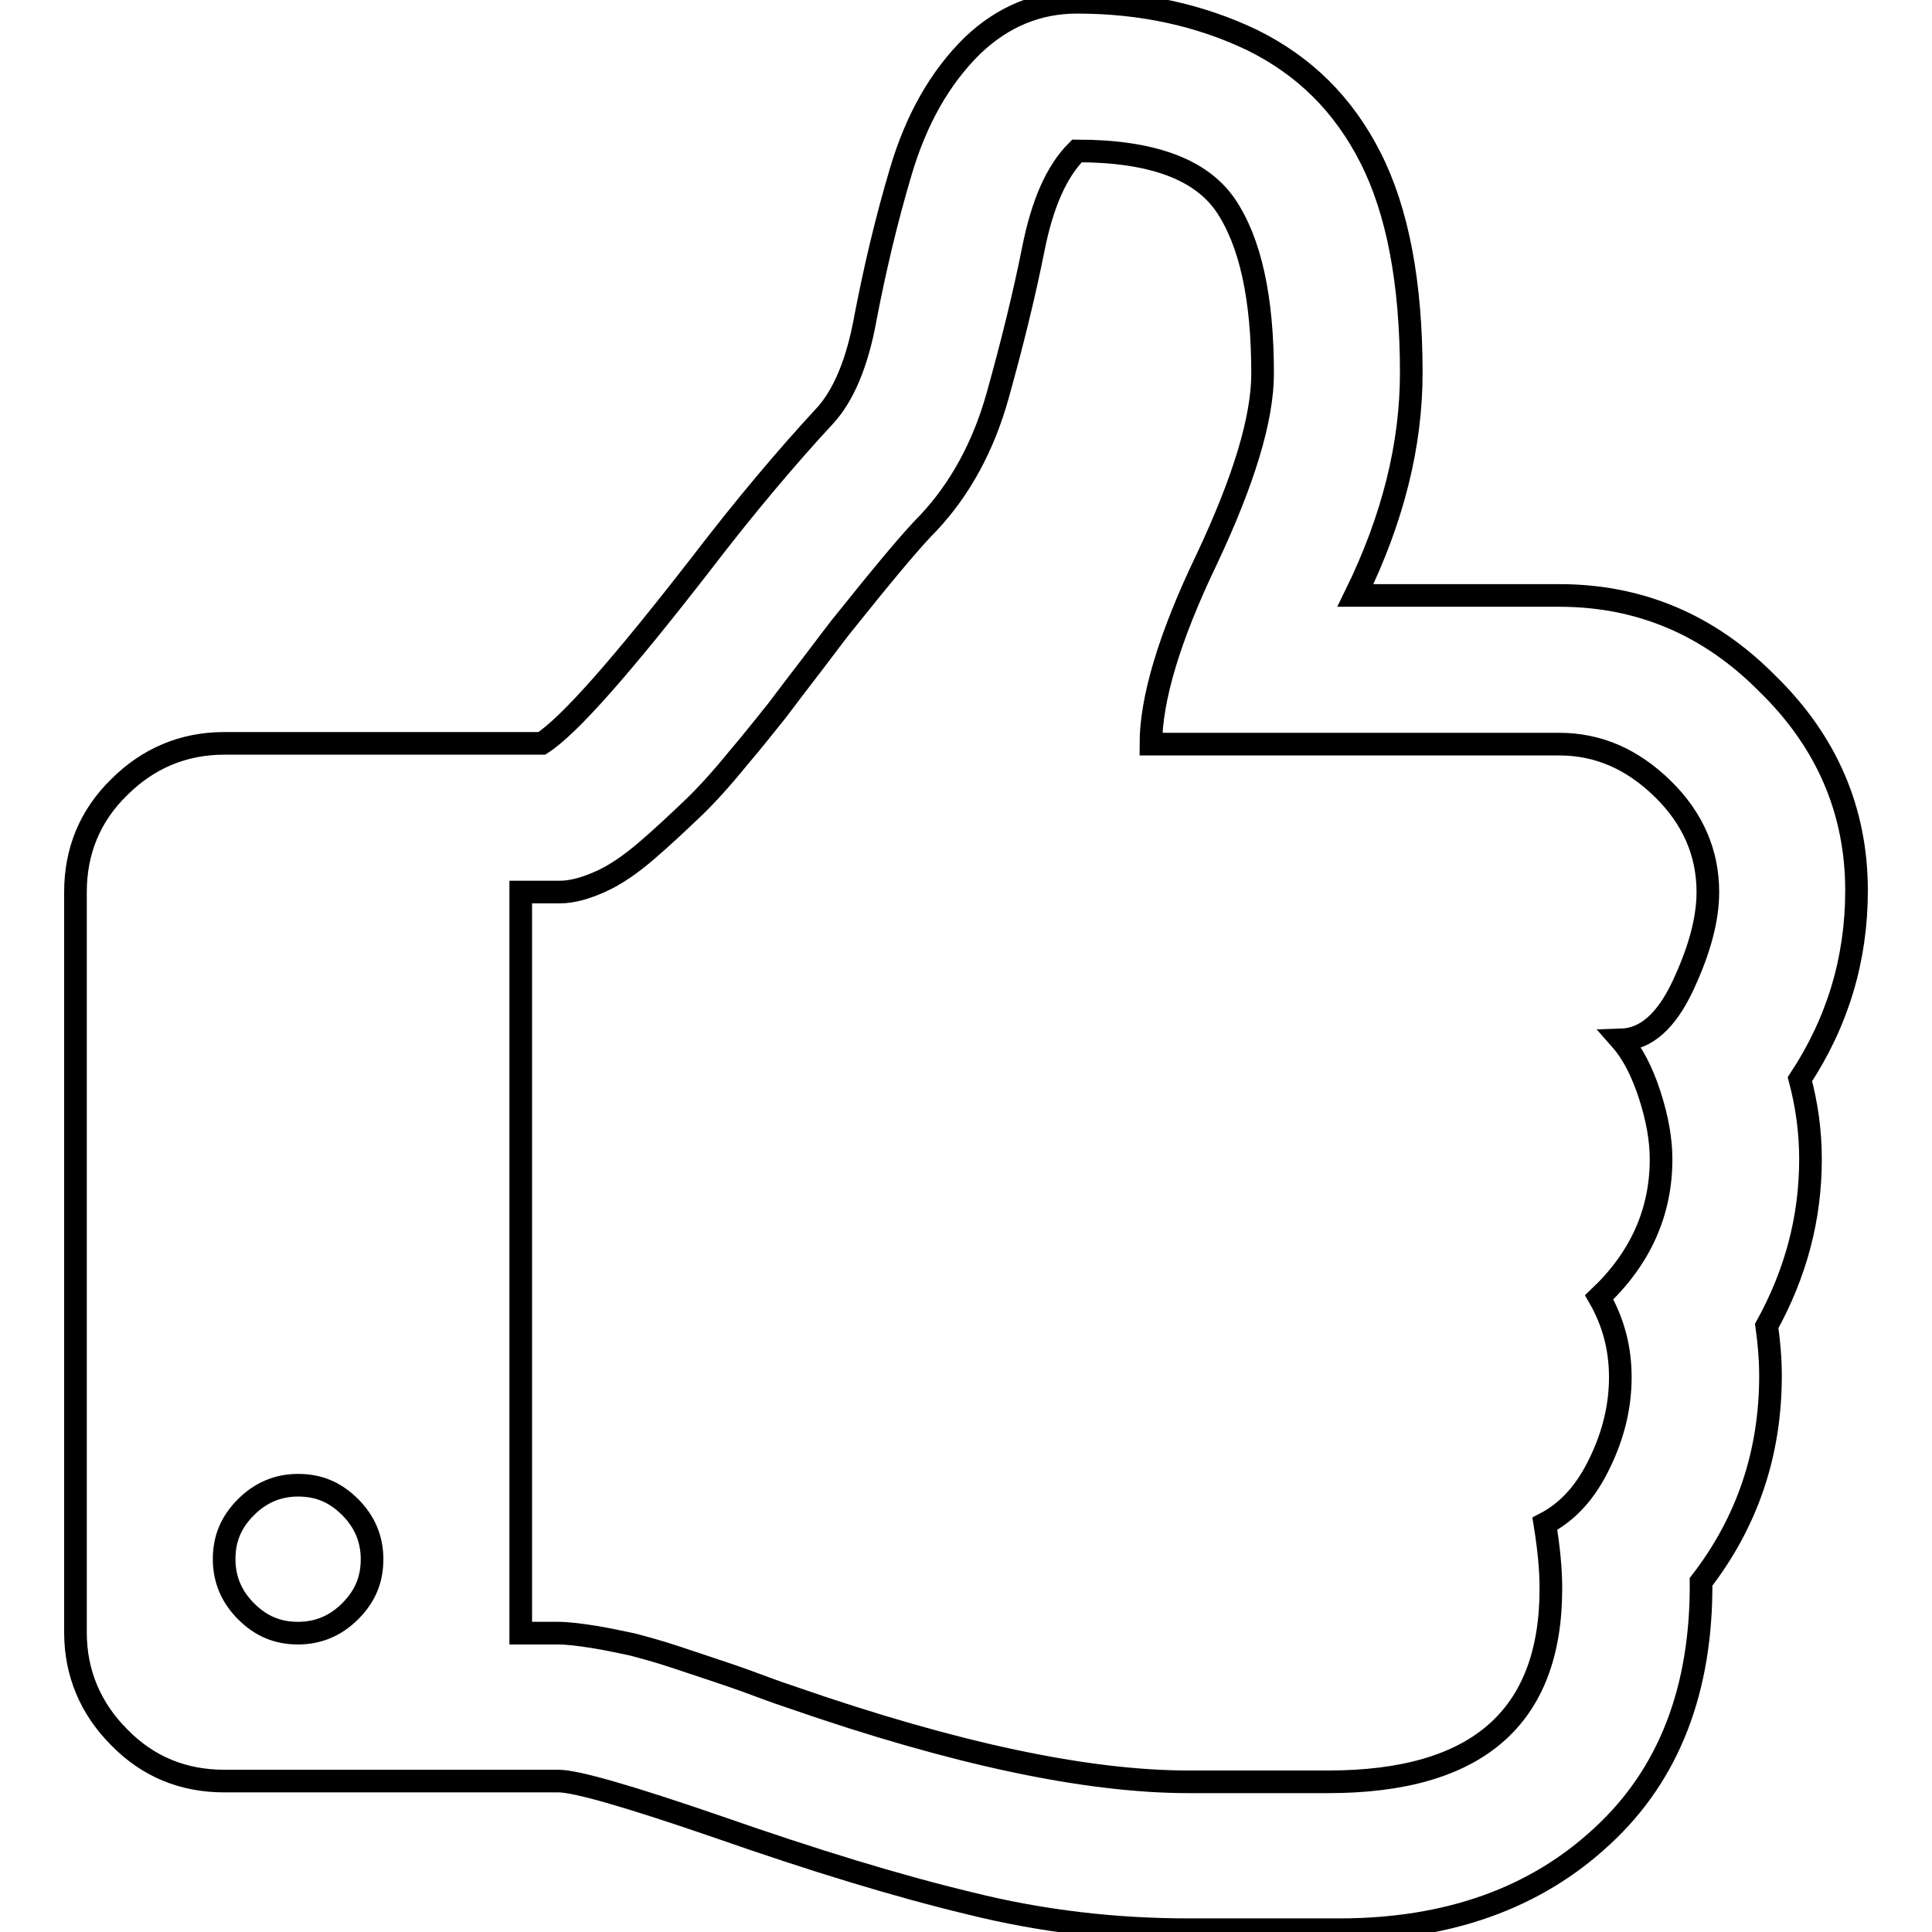 <?xml version="1.0" encoding="utf-8"?>
<!-- Svg Vector Icons : http://www.onlinewebfonts.com/icon -->
<!DOCTYPE svg PUBLIC "-//W3C//DTD SVG 1.1//EN" "http://www.w3.org/Graphics/SVG/1.1/DTD/svg11.dtd">
<svg version="1.1" xmlns="http://www.w3.org/2000/svg" xmlns:xlink="http://www.w3.org/1999/xlink" x="0px" y="0px" viewBox="0 0 256 256" enable-background="new 0 0 256 256" xml:space="preserve">
<g><g><path stroke-width="3" fill-opacity="0" stroke="#000000"  d="M246,118c0,9.1-2.5,17.4-7.5,25c0.9,3.4,1.4,6.9,1.4,10.6c0,7.9-2,15.2-5.8,22.1c0.3,2.1,0.5,4.4,0.5,6.6c0,10.3-3.1,19.4-9.2,27.3c0.1,14.2-4.2,25.5-13.1,33.7c-8.8,8.2-20.4,12.4-34.9,12.4h-5.5h-14.3c-9.8,0-19.5-1.1-29.1-3.5c-9.6-2.3-20.7-5.7-33.3-10.1c-11.9-4.1-18.9-6.1-21.2-6.1H29.7c-5.4,0-10.1-1.9-13.9-5.8c-3.8-3.8-5.8-8.5-5.8-13.9v-98.1c0-5.4,1.9-10.1,5.8-13.9c3.8-3.8,8.5-5.8,13.9-5.8h42.1c3.7-2.4,10.7-10.4,21.1-23.8c5.9-7.7,11.4-14.2,16.4-19.6c2.4-2.6,4.3-6.9,5.4-13.1c1.2-6.2,2.7-12.7,4.7-19.4c2-6.7,5.1-12.3,9.5-16.6c4-3.8,8.6-5.7,13.8-5.7c8.6,0,16.3,1.7,23.2,5c6.9,3.4,12.1,8.5,15.7,15.6c3.6,7.1,5.4,16.6,5.4,28.5c0,9.5-2.4,19.3-7.4,29.5h27c10.7,0,19.9,3.9,27.6,11.7C242.1,98.3,246,107.5,246,118z M46.4,213.5c2-2,2.9-4.2,2.9-6.9c0-2.7-1-5-2.9-6.9c-2-2-4.2-2.9-6.9-2.9s-5,1-6.9,2.9c-2,2-2.9,4.2-2.9,6.9c0,2.7,1,5,2.9,6.9c2,2,4.2,2.9,6.9,2.9S44.5,215.4,46.4,213.5z M226.3,118.2c0-5.2-2-9.8-6-13.7s-8.5-5.9-13.7-5.9h-54.1c0-5.9,2.4-14.1,7.4-24.5c4.9-10.4,7.4-18.6,7.4-24.6c0-10-1.6-17.4-4.9-22.3c-3.3-4.8-9.8-7.2-19.7-7.2c-2.7,2.7-4.6,7-5.8,13.1c-1.2,6-2.8,12.5-4.7,19.3c-1.9,6.8-5,12.4-9.1,16.8c-2.3,2.3-6.2,7-11.8,14c-0.4,0.5-1.6,2.1-3.5,4.6c-2,2.6-3.6,4.7-4.8,6.3c-1.3,1.6-3,3.8-5.3,6.5c-2.2,2.7-4.3,5-6.1,6.7c-1.9,1.8-3.8,3.6-5.9,5.4c-2.1,1.8-4.1,3.2-6.1,4.1c-2,0.9-3.8,1.4-5.4,1.4H69v98.2h4.9c1.3,0,2.9,0.2,4.8,0.5c1.9,0.3,3.6,0.7,5.1,1c1.5,0.4,3.4,0.9,5.8,1.7c2.4,0.8,4.2,1.4,5.4,1.8c1.2,0.4,3,1,5.4,1.9c2.4,0.9,3.9,1.4,4.5,1.6c21.6,7.5,39.1,11.2,52.6,11.2H176c19.7,0,29.5-8.5,29.5-25.6c0-2.7-0.3-5.5-0.8-8.6c3.1-1.6,5.5-4.3,7.3-8.1c1.8-3.7,2.7-7.5,2.7-11.3c0-3.8-0.9-7.3-2.8-10.6c5.4-5.1,8.2-11.2,8.2-18.3c0-2.6-0.5-5.4-1.5-8.5c-1-3.1-2.3-5.6-3.8-7.3c3.3-0.1,6-2.5,8.2-7.2C225.2,125.9,226.3,121.8,226.3,118.2z"/></g></g>
</svg>